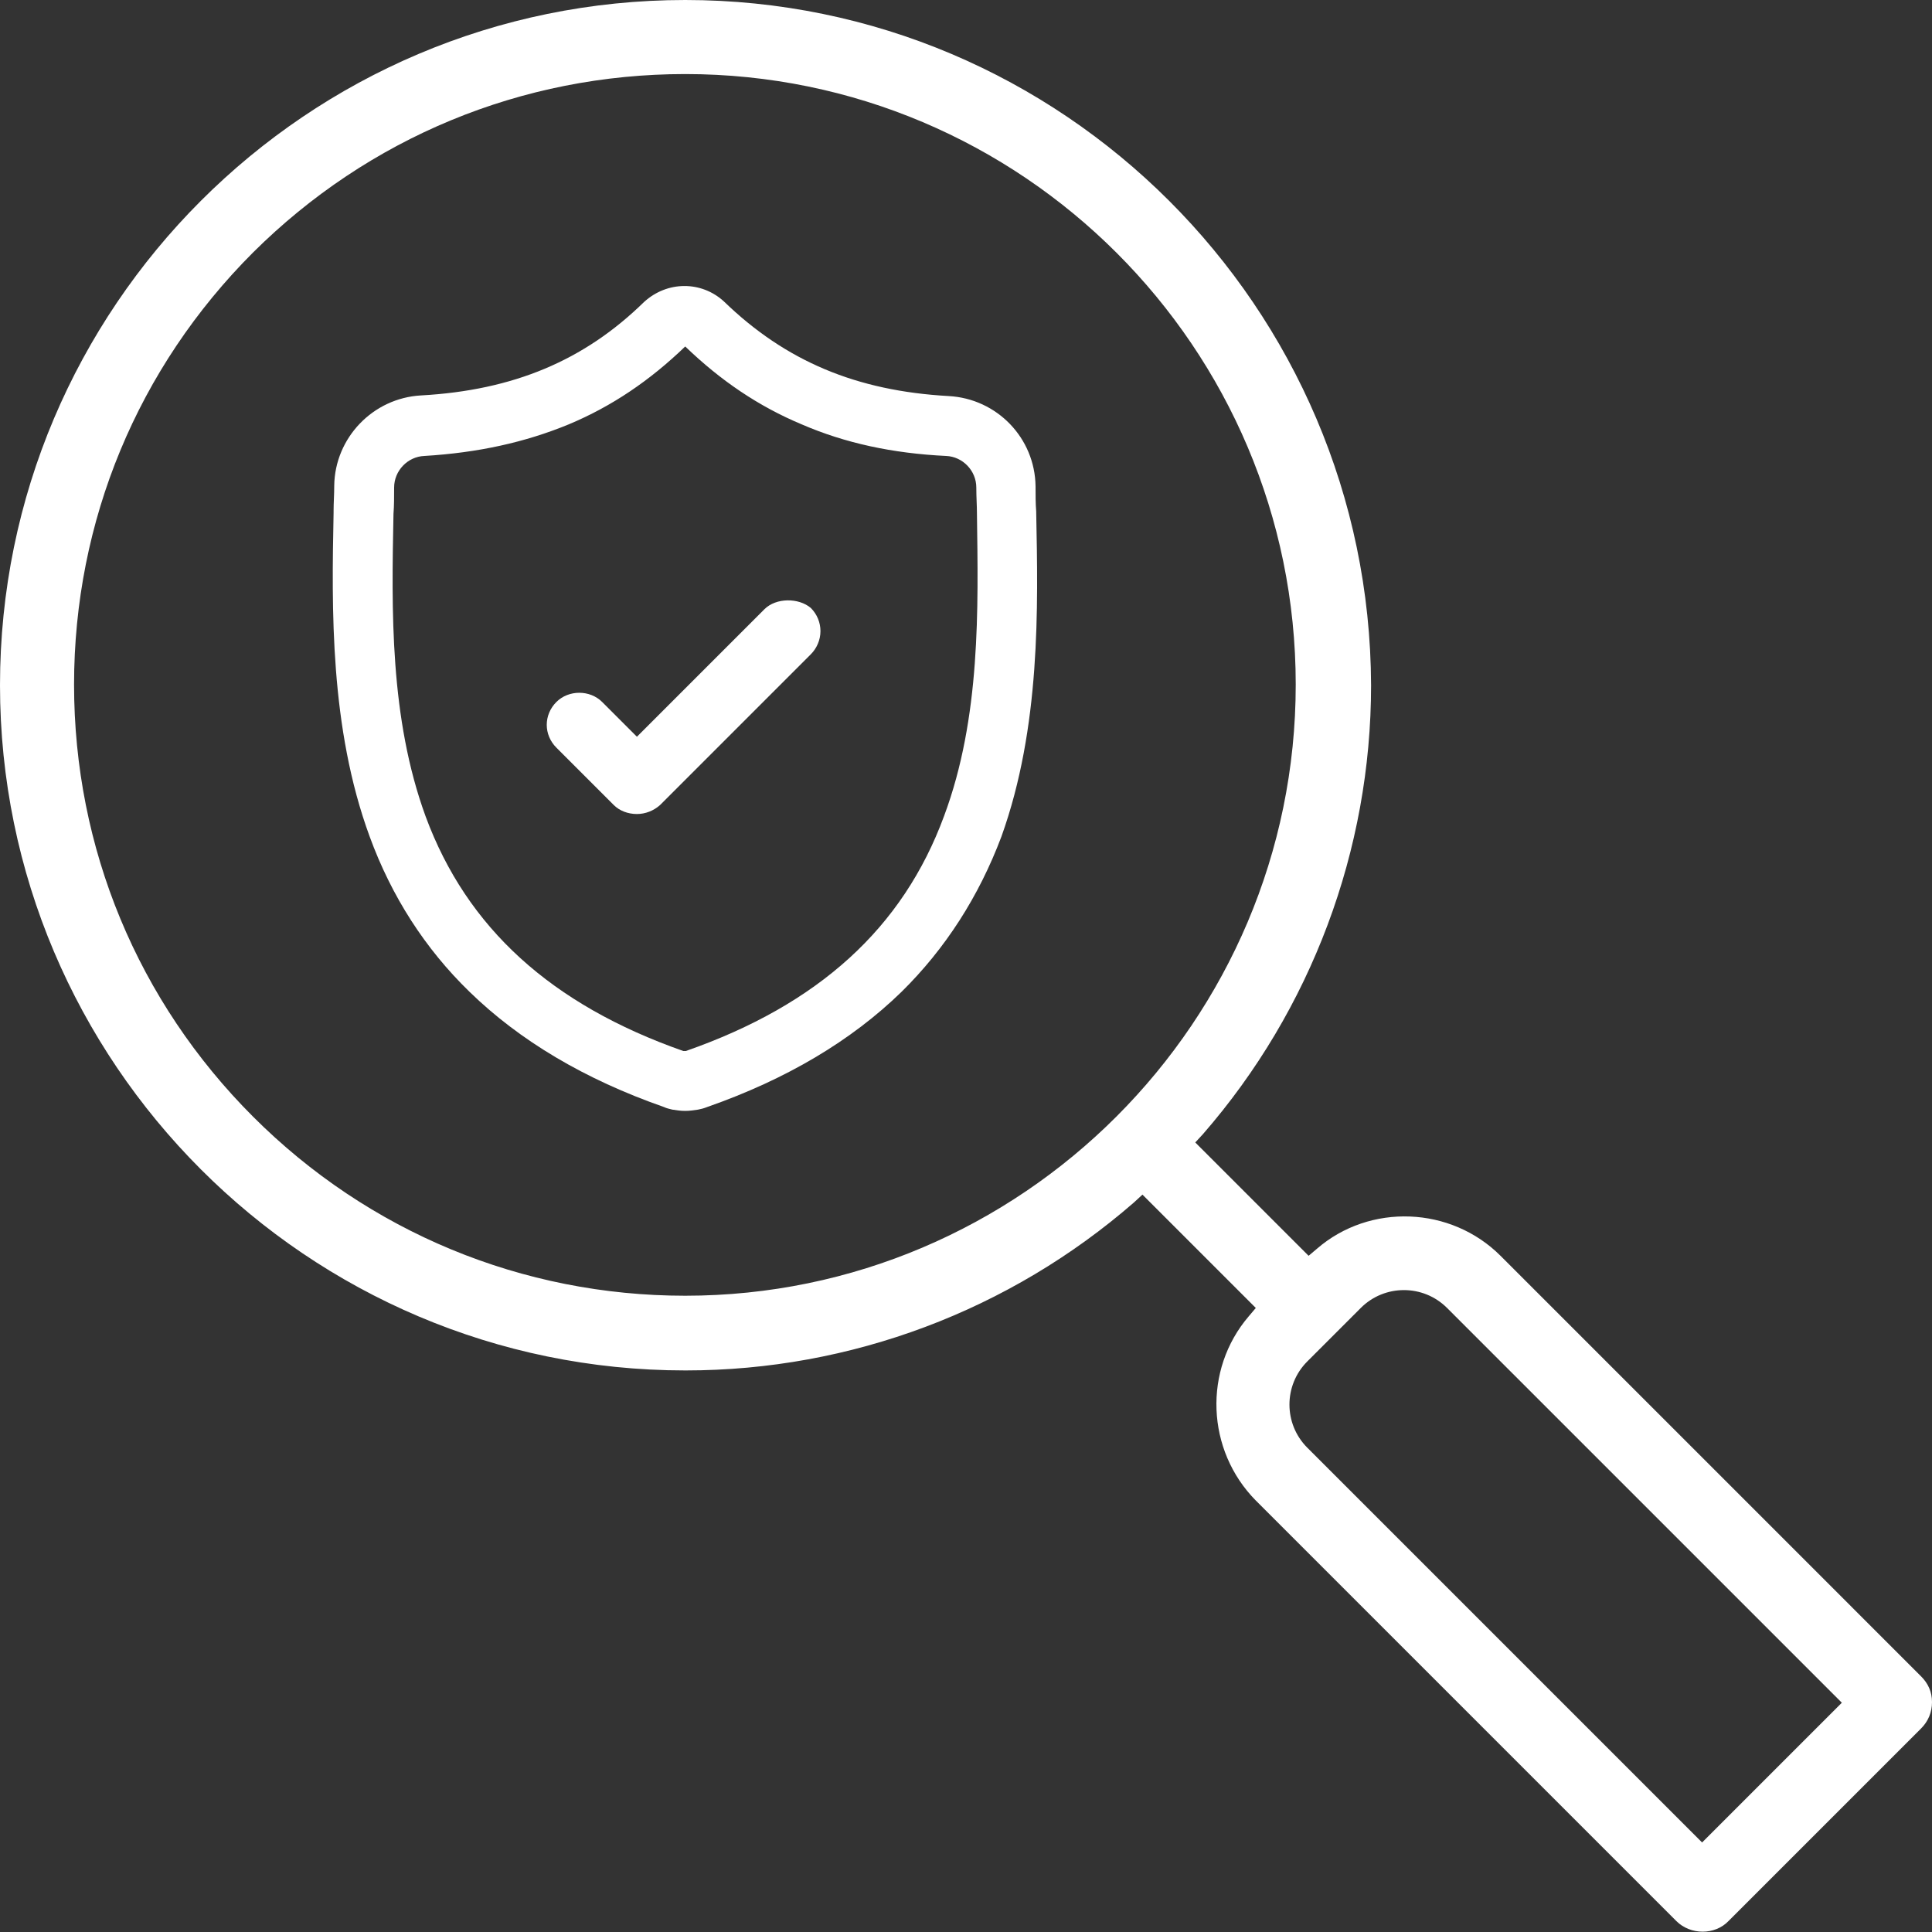 <?xml version="1.0" encoding="utf-8"?>
<!-- Generator: Adobe Illustrator 19.0.0, SVG Export Plug-In . SVG Version: 6.00 Build 0)  -->
<svg version="1.1" id="Layer_1" xmlns="http://www.w3.org/2000/svg" xmlns:xlink="http://www.w3.org/1999/xlink" x="0px" y="0px"
	 viewBox="0 0 300 300" style="enable-background:new 0 0 300 300;" xml:space="preserve">
<rect x="0" y="0" width="300" height="300" fill="#333333" stroke="none"/>
<style type="text/css">
	.st0{fill:#FFFFFF;}
</style>
<g id="XMLID_1_">
	<g id="XMLID_3013_">
		<path id="XMLID_3032_" class="st0" d="M160.9,79.5l0-0.1c-0.1-1.2-0.1-2.5-0.1-3.9c-0.1-7.5-6-13.6-13.5-14
			c-14.3-0.8-25.3-5.4-34.9-14.7c-3.5-3.2-8.8-3.2-12.4,0.1C90.7,56,79.7,60.6,65.4,61.4c-7.5,0.4-13.4,6.6-13.5,14
			c0,1.4-0.1,2.7-0.1,3.9l0,0.3c-0.3,14.9-0.6,33.4,5.6,50.3c3.4,9.3,8.6,17.4,15.5,24.1c7.8,7.6,17.9,13.6,30.2,17.9
			c0.4,0.2,0.9,0.3,1.3,0.4c0.6,0.1,1.3,0.2,2,0.2c0.7,0,1.3-0.1,2-0.2c0.5-0.1,0.9-0.2,1.4-0.4c12.3-4.3,22.4-10.3,30.2-17.9
			c6.8-6.7,12-14.8,15.5-24.1C161.6,112.9,161.2,94.4,160.9,79.5z M146.6,126.7c-6.4,17.4-19.5,29.3-40.1,36.5c-0.1,0-0.2,0-0.4,0
			c-20.5-7.2-33.6-19.1-40-36.4c-5.6-15.3-5.3-32.1-5-47c0.1-1.3,0.1-2.6,0.1-4.1c0-2.6,2.1-4.8,4.7-4.9c8.3-0.5,15.6-2.1,22.4-4.9
			c6.7-2.8,12.6-6.8,18.1-12.1c5.5,5.3,11.4,9.3,18.1,12.1c6.7,2.9,14.1,4.5,22.4,4.9c2.6,0.1,4.7,2.3,4.7,4.9
			c0,1.5,0.1,2.8,0.1,4.1C151.9,94.5,152.3,111.4,146.6,126.7z"/>
		<path id="XMLID_3033_" class="st0" d="M118.7,94.6l-19.8,19.8l-5.4-5.4c-1.9-1.9-5.2-1.9-7.1,0c-2,2-2,5.1,0,7.1l8.9,8.9
			c0.9,0.9,2.2,1.4,3.6,1.4c0,0,0,0,0,0c1.3,0,2.6-0.5,3.6-1.4l23.4-23.4c0.9-0.9,1.5-2.2,1.5-3.6c0-1.3-0.5-2.6-1.5-3.6
			C124,92.8,120.5,92.8,118.7,94.6z"/>
	</g>
	<path id="XMLID_3046_" class="st0" d="M298.3,260.3L233,195l0,0c-7.7-7.7-20.3-8.2-28.5-1.1l-1.3,1.1l-17.6-17.6l1.2-1.3
		c16.8-19.3,26.1-44.1,26.1-69.7C212.7,47.7,165,0,106.4,0C47.7,0,0,47.7,0,106.4C0,165,47.7,212.8,106.4,212.8c0,0,0.1,0,0.1,0
		c25.6,0,50.3-9.3,69.6-26.1l1.3-1.2l17.6,17.6l-1.1,1.3c-7.1,8.3-6.6,20.8,1.1,28.6l65.3,65.3c2.2,2.2,6,2.2,8.1,0l29.9-29.9
		c1.1-1.1,1.7-2.5,1.7-4.1S299.4,261.4,298.3,260.3z M106.4,201.2L106.4,201.2L106.4,201.2C106.4,201.2,106.4,201.2,106.4,201.2
		c-25.3,0-49.2-9.9-67.1-27.8c-17.9-17.9-27.8-41.7-27.8-67.1s9.9-49.2,27.8-67.1C57.2,21.4,81,11.5,106.4,11.5
		c52.3,0,94.8,42.5,94.8,94.8C201.2,158.6,158.6,201.2,106.4,201.2z M264.3,286.1l-61.3-61.3c-3.7-3.7-3.7-9.7,0-13.4l8.3-8.3
		c3.7-3.7,9.7-3.7,13.4,0l61.3,61.3L264.3,286.1z"/>
	<polygon id="XMLID_3057_" class="st0" points="106.4,199.4 106.4,199.4 106.4,199.4 	"/>
</g>
</svg>
